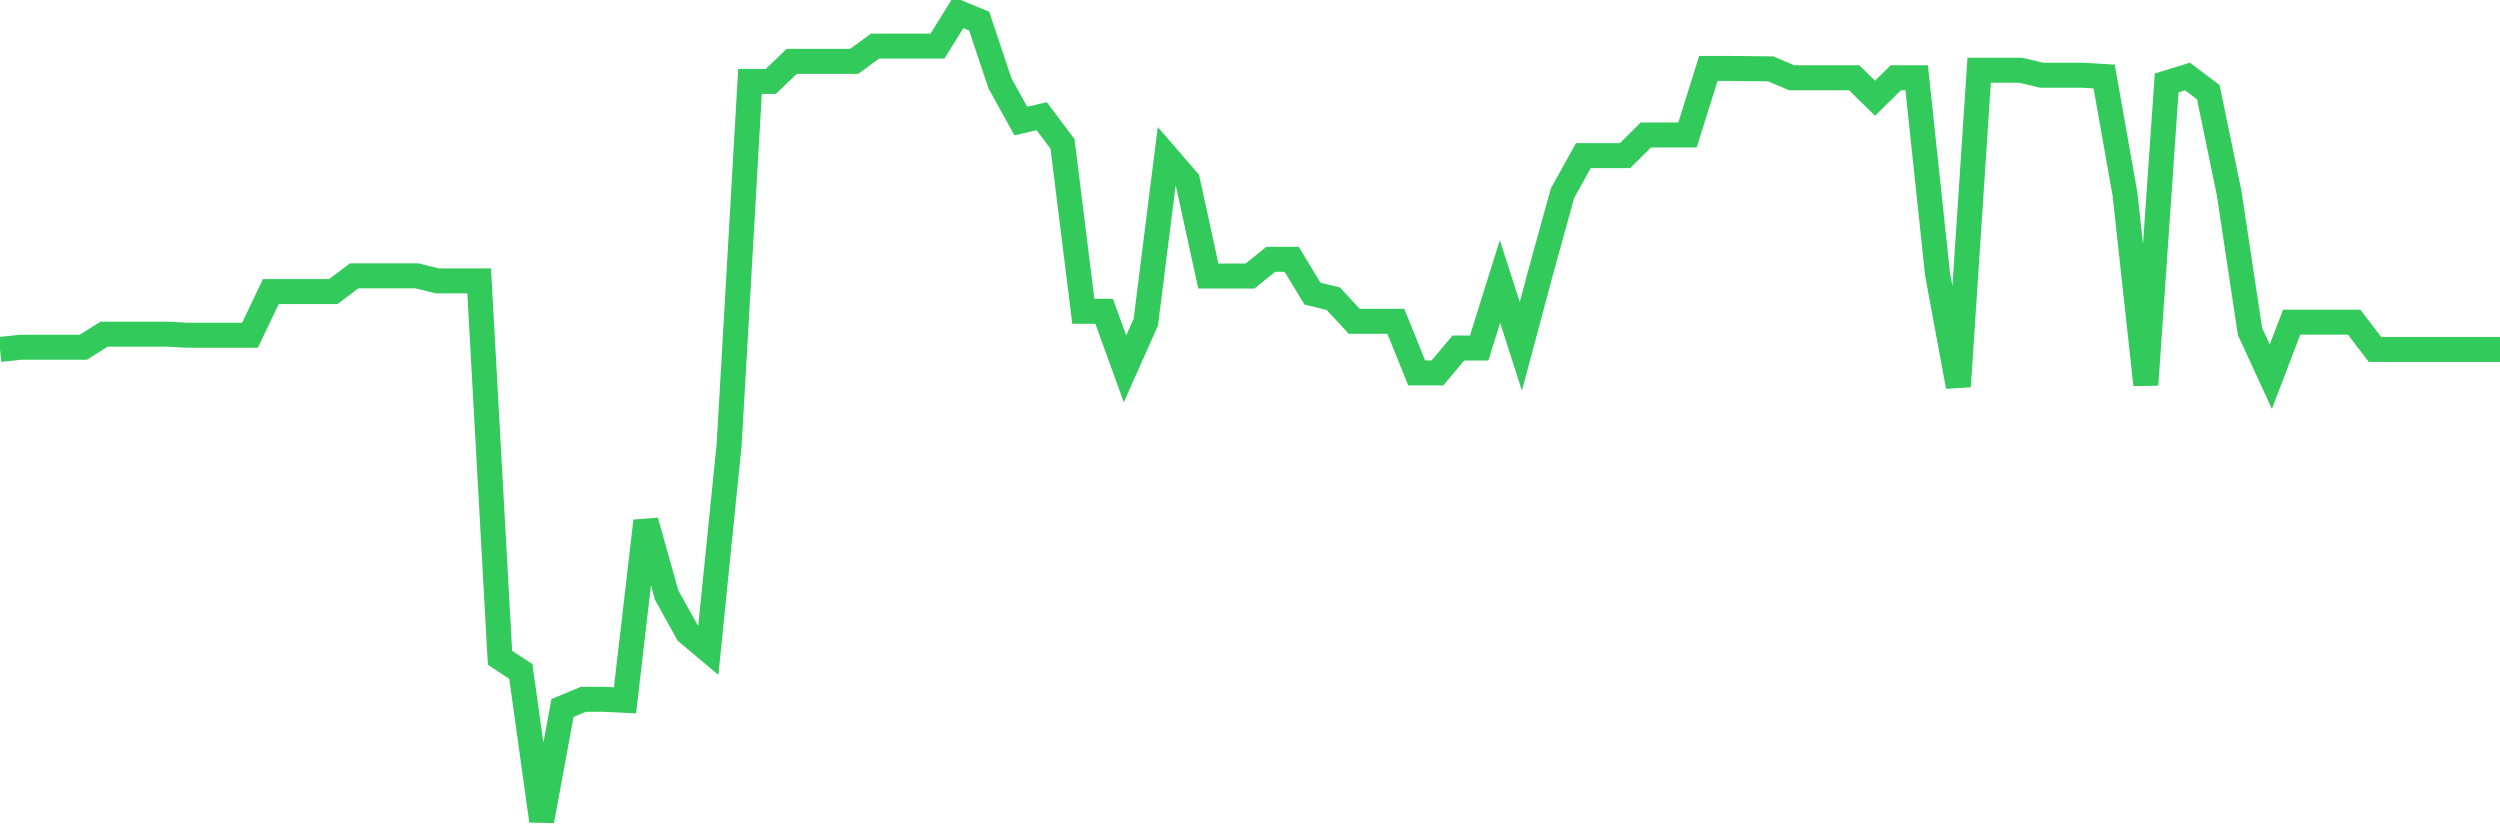 <svg
  xmlns="http://www.w3.org/2000/svg"
  xmlns:xlink="http://www.w3.org/1999/xlink"
  width="120"
  height="40"
  viewBox="0 0 120 40"
  preserveAspectRatio="none"
>
  <polyline
    points="0,16.774 1,16.667 2,16.667 3,16.667 4,16.667 5,16.039 6,16.039 7,16.039 8,16.039 9,16.092 10,16.092 11,16.092 12,16.092 13,13.995 14,13.995 15,13.995 16,13.995 17,13.239 18,13.239 19,13.239 20,13.239 21,13.484 22,13.484 23,13.484 24,31.574 25,32.23 26,39.4 27,33.984 28,33.568 29,33.568 30,33.617 31,25.008 32,28.561 33,30.369 34,31.207 35,21.331 36,3.908 37,3.908 38,2.947 39,2.947 40,2.947 41,2.947 42,2.214 43,2.214 44,2.214 45,2.214 46,0.6 47,1.013 48,4.003 49,5.81 50,5.577 51,6.906 52,14.943 53,14.943 54,17.707 55,15.461 56,7.509 57,8.666 58,13.251 59,13.251 60,13.251 61,12.446 62,12.446 63,14.095 64,14.336 65,15.421 66,15.421 67,15.421 68,17.898 69,17.898 70,16.706 71,16.706 72,13.511 73,16.626 74,12.89 75,9.276 76,7.471 77,7.471 78,7.471 79,6.479 80,6.479 81,6.479 82,3.285 83,3.285 84,3.294 85,3.307 86,3.732 87,3.732 88,3.732 89,3.732 90,4.716 91,3.732 92,3.732 93,13.146 94,18.552 95,3.371 96,3.371 97,3.371 98,3.612 99,3.612 100,3.612 101,3.672 102,9.323 103,18.469 104,3.98 105,3.672 106,4.427 107,9.275 108,15.911 109,18.081 110,15.464 111,15.464 112,15.464 113,15.464 114,16.774 115,16.774 116,16.774 117,16.774 118,16.774 119,16.774 120,16.774"
    fill="none"
    stroke="#32ca5b"
    stroke-width="1.2"
  >
  </polyline>
</svg>